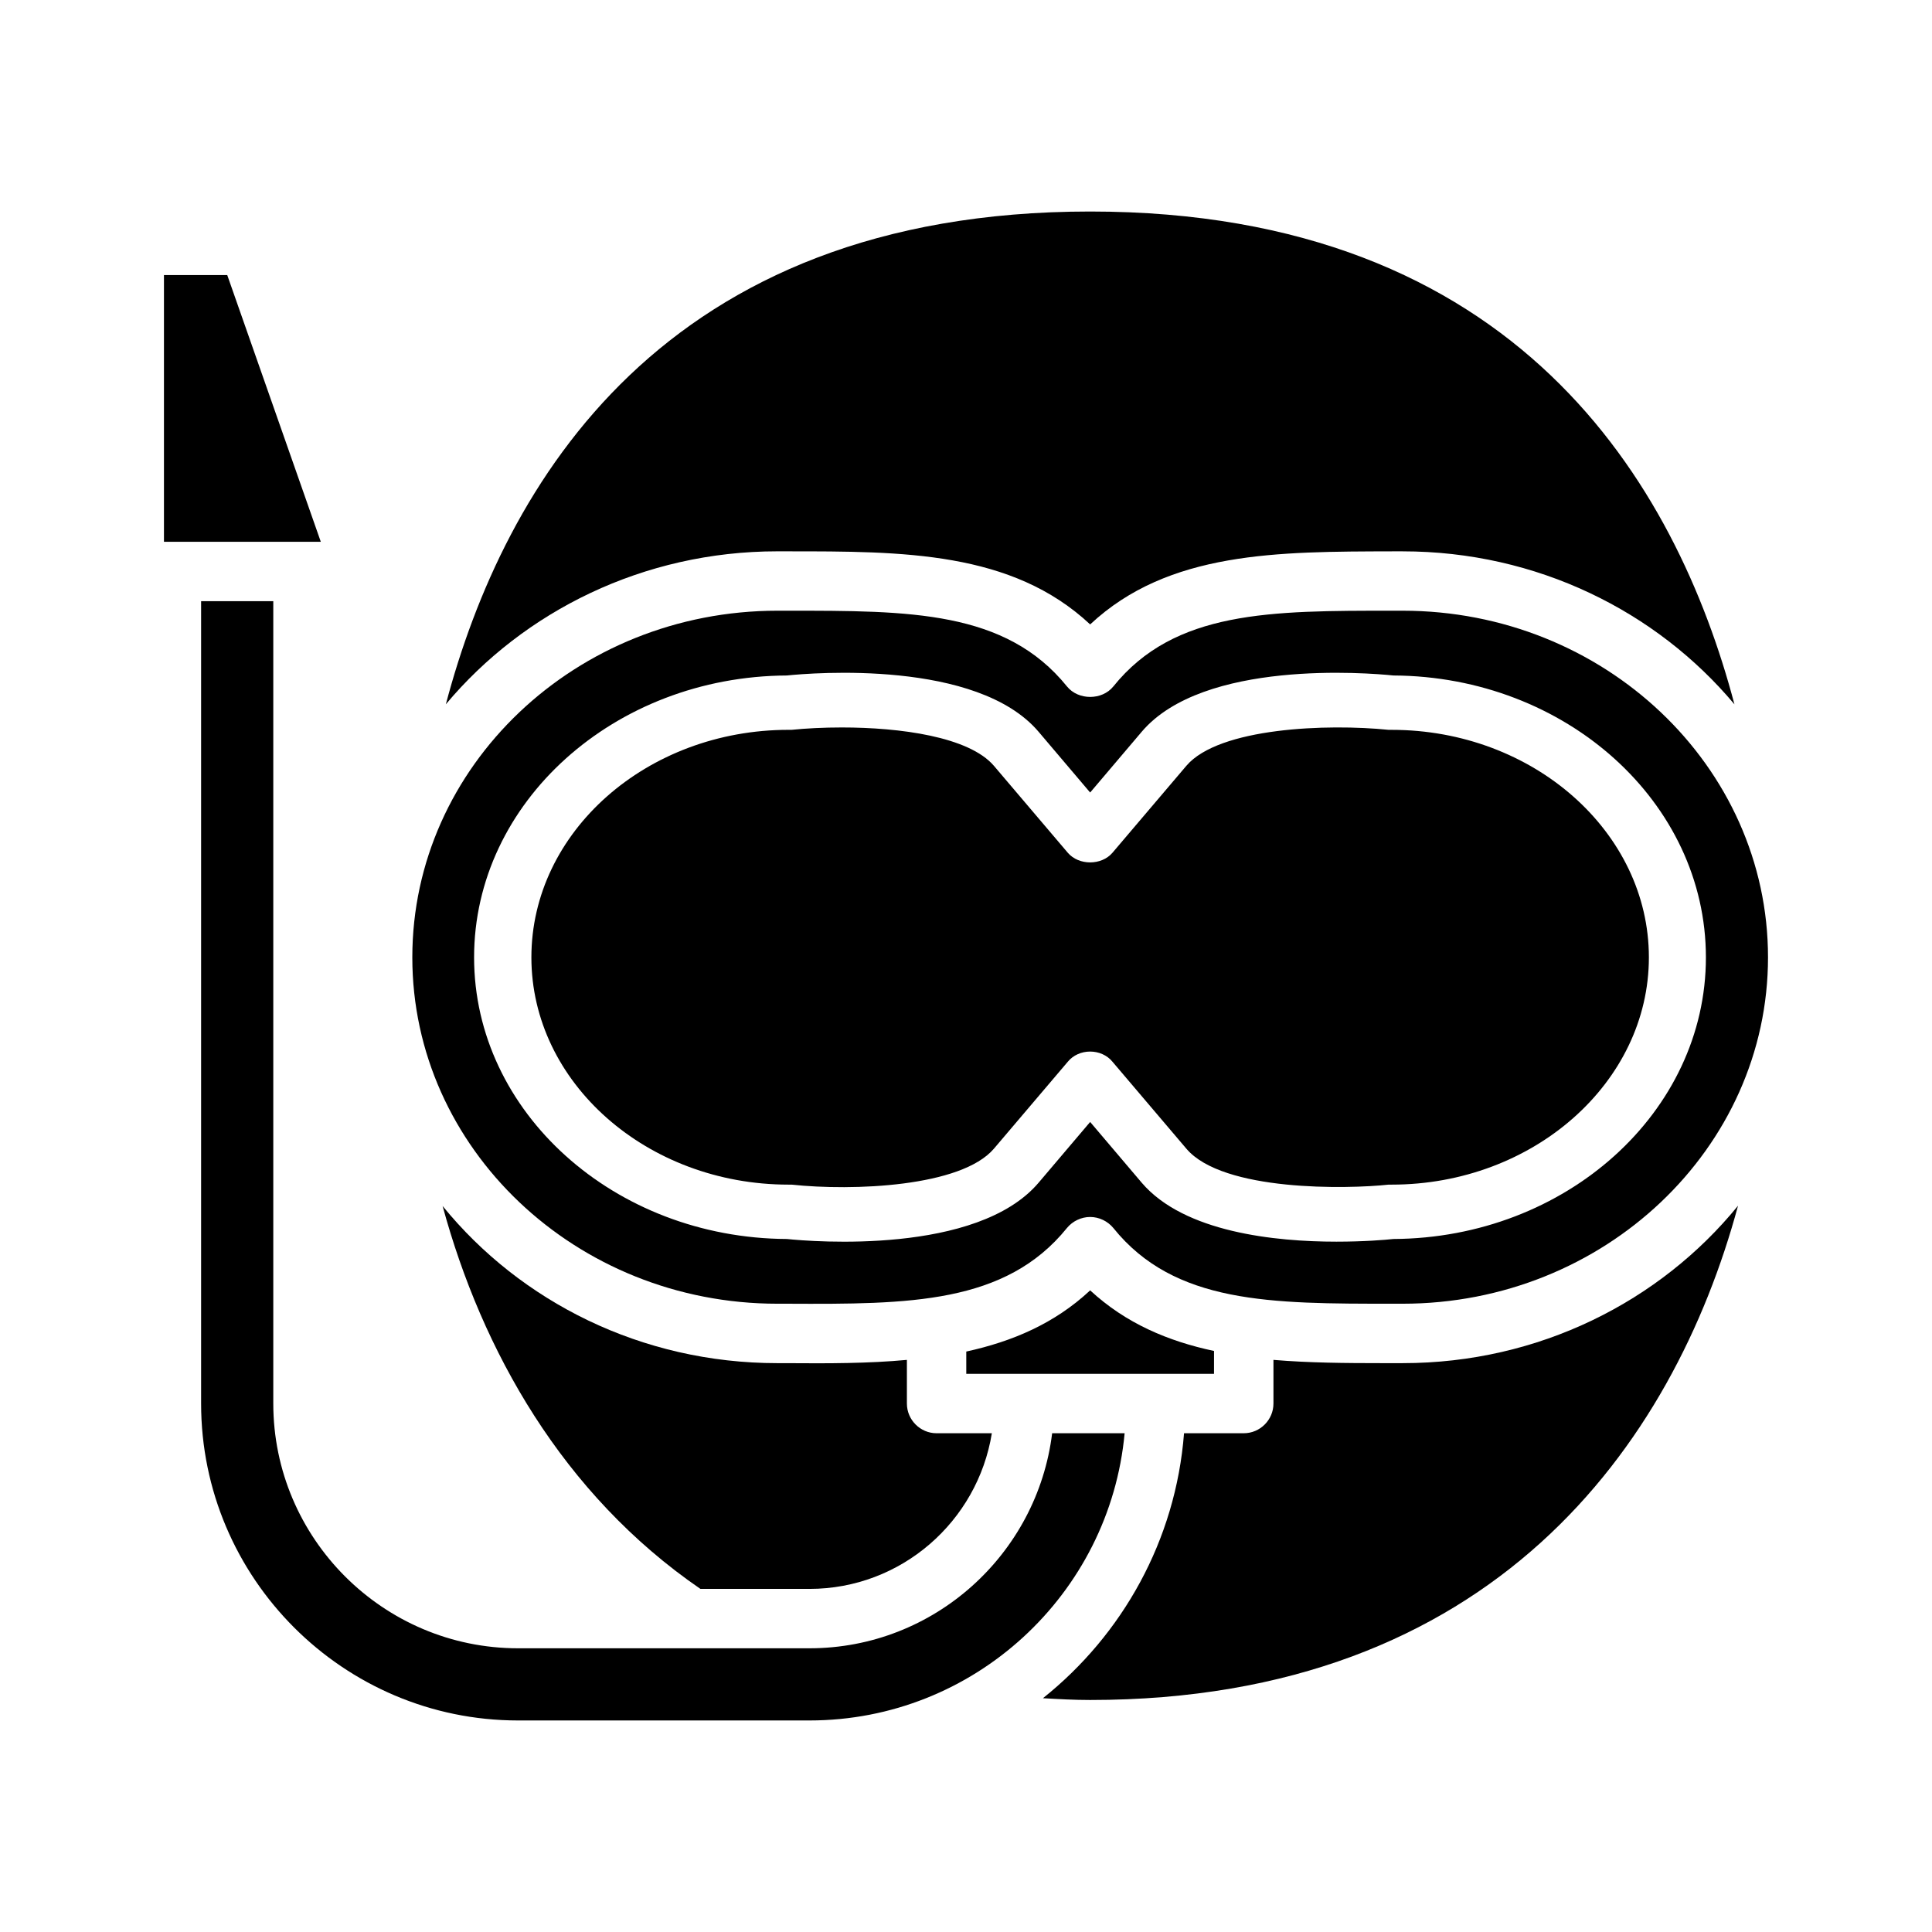 <?xml version="1.0" encoding="UTF-8"?>
<!-- Uploaded to: ICON Repo, www.svgrepo.com, Generator: ICON Repo Mixer Tools -->
<svg fill="#000000" width="800px" height="800px" version="1.1" viewBox="144 144 512 512" xmlns="http://www.w3.org/2000/svg">
 <g>
  <path d="m350.01 489.5h2.676c32.195 0.156 57.781 0.078 74.074-20.074 1.496-1.812 3.777-2.914 6.141-2.914 2.363 0 4.644 1.102 6.141 2.914 16.215 20.152 41.801 20.074 74.074 20.074h2.598c53.375 0 96.828-41.172 96.828-91.789 0-50.695-43.453-91.867-96.824-91.867h-2.598c-32.355 0-57.859-0.078-74.074 20.074-2.992 3.699-9.289 3.699-12.281 0-16.297-20.152-41.723-20.074-74.074-20.074h-2.676c-53.371 0-96.746 41.172-96.746 91.867-0.004 50.617 43.371 91.789 96.742 91.789zm2.519-166.49c6.769-0.707 50.383-4.25 66.676 14.879l13.695 16.137 13.695-16.137c16.297-19.129 59.828-15.586 66.676-14.879 45.738 0.238 82.812 33.613 82.812 74.707 0 41.012-37.078 74.391-82.812 74.629-2.125 0.234-7.793 0.707-15.113 0.707-16.137 0-40.305-2.441-51.562-15.586l-13.695-16.137-13.695 16.137c-16.297 19.129-59.906 15.586-66.676 14.879-45.738-0.238-82.891-33.613-82.891-74.629-0.004-41.094 37.152-74.473 82.891-74.707z"/>
  <path d="m353 457.94h0.785c16.137 1.73 44.949 0.629 53.609-9.523l19.602-23.066c1.418-1.73 3.621-2.676 5.902-2.676s4.488 0.945 5.902 2.676l19.602 23.066c9.684 11.414 42.746 10.707 53.609 9.523h0.789c37.551 0 68.172-27.078 68.172-60.223 0-33.219-30.621-60.301-68.172-60.301h-0.789c-16.137-1.652-44.949-0.629-53.609 9.523l-19.602 23.066c-2.914 3.387-8.895 3.387-11.809 0l-19.602-23.066c-6.613-7.715-24.875-10.156-40.305-10.156-4.879 0-9.445 0.238-13.305 0.629h-0.785c-37.629 0-68.172 27.078-68.172 60.301 0.004 33.145 30.547 60.227 68.176 60.227z"/>
  <path d="m352.69 505.25h-2.676c-36.055 0-68.094-16.297-88.719-41.645 10.391 38.18 31.723 76.359 68.328 101.47h28.891c24.324 0 44.555-17.871 48.336-41.25h-14.641c-4.328 0-7.871-3.543-7.871-7.871v-11.57c-10.156 0.949-20.785 0.949-31.648 0.867z"/>
  <path d="m350.01 290.11h2.676c30.465 0 59.434-0.078 80.215 19.367 20.781-19.445 49.828-19.285 80.215-19.367h2.598c35.582 0 67.305 15.902 87.93 40.543-15.43-58.332-57.465-130.6-170.75-130.6-113.27 0-155.31 72.262-170.74 130.59 20.625-24.637 52.348-40.539 87.852-40.539z"/>
  <path d="m422.83 523.82c-3.938 32.039-31.254 56.992-64.316 56.992h-77.223c-35.738 0-64.867-29.125-64.867-64.867v-212.62h-19.129v212.62c0 46.289 37.707 83.996 83.996 83.996h77.223c43.609 0 79.586-33.457 83.523-76.121z"/>
  <path d="m515.72 505.25h-5.195c-9.996 0-19.68-0.078-29.047-0.867v11.57c0 4.328-3.543 7.871-7.871 7.871h-15.824c-2.203 28.418-16.375 53.449-37.391 70.219 4.094 0.238 8.188 0.473 12.516 0.473 106.66 0 154.53-67.543 171.69-130.99-20.625 25.352-52.742 41.723-88.875 41.723z"/>
  <path d="m465.73 502.02c-12.203-2.598-23.379-7.32-32.828-16.059-9.445 8.816-20.625 13.539-32.828 16.215v5.902h65.652z"/>
  <path d="m204.22 216.89h-16.77v70.691h41.566z"/>
 </g>
</svg>